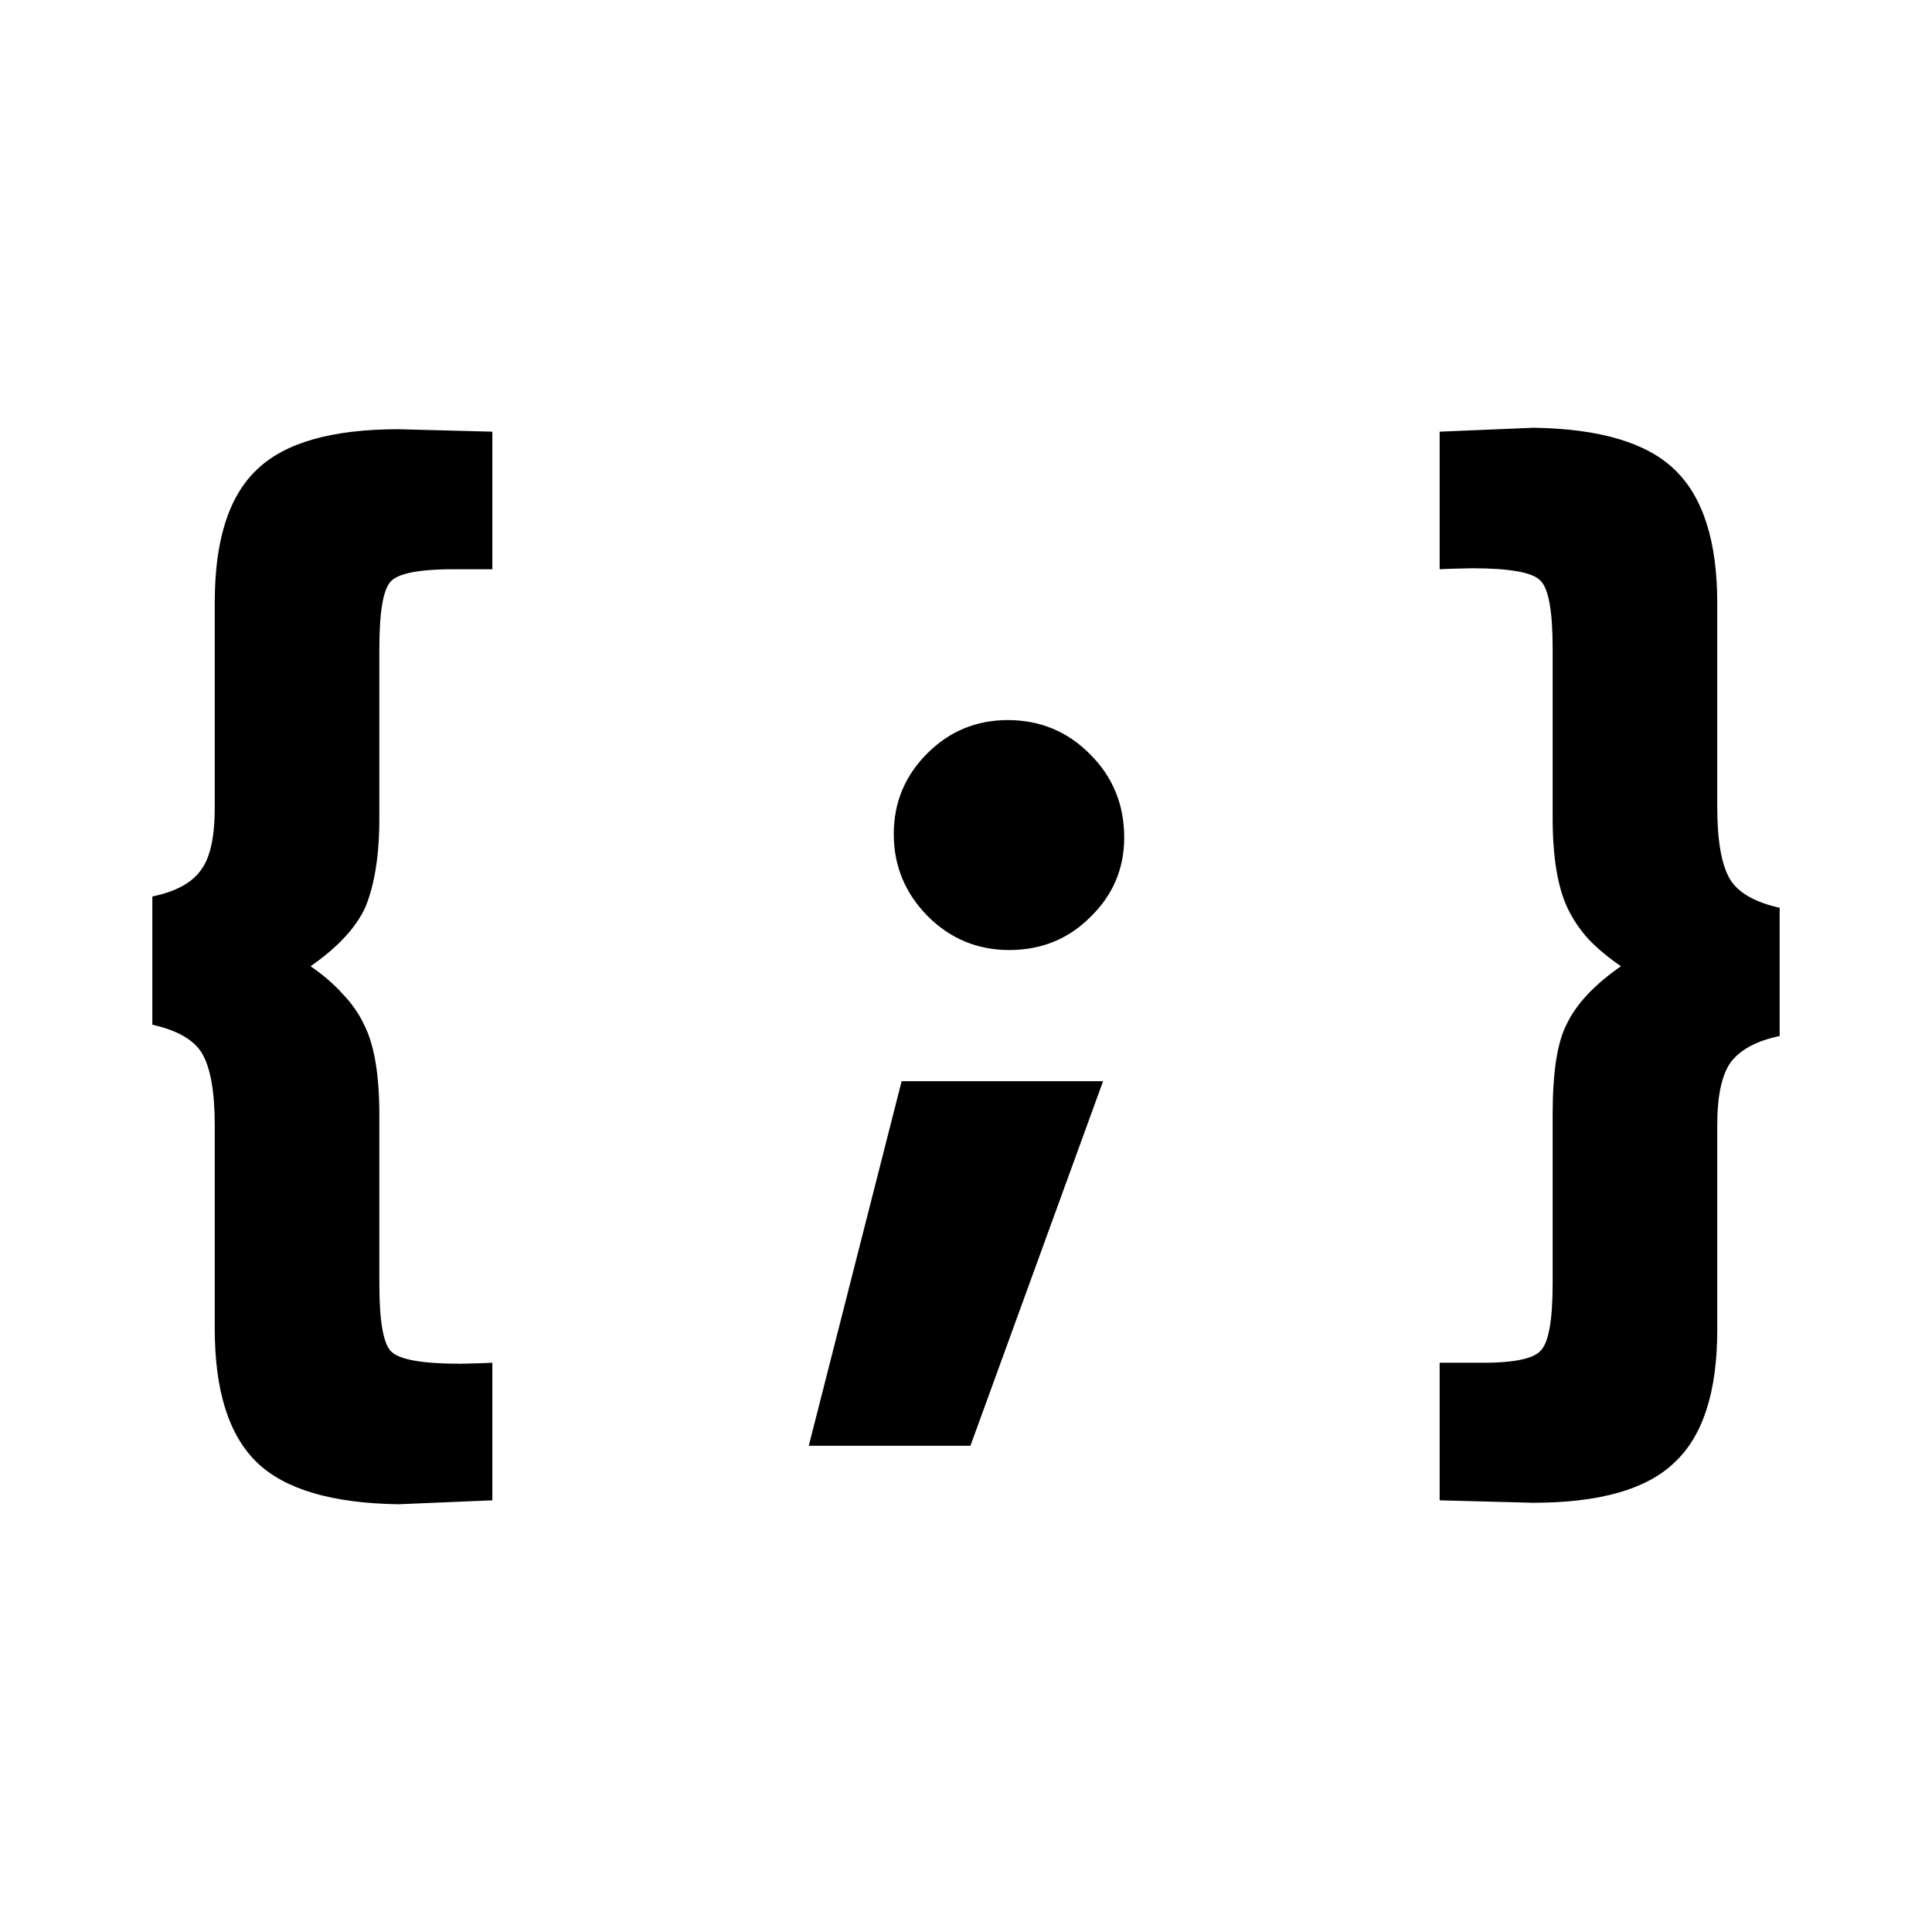 <svg xmlns="http://www.w3.org/2000/svg" xml:space="preserve" width="512" height="512" viewBox="0 0 512 512"><path d="m406.39 113.357-24.869 1.041v36.46l2.995-.131 5.6-.131q14.973 0 18.097 3.256 3.255 3.124 3.256 17.968v44.922q0 15.495 3.906 23.828 2.084 4.428 5.6 8.334 3.645 3.776 8.593 7.16-10.677 7.423-14.453 15.497-3.645 7.161-3.646 23.697v44.922q0 14.713-3.256 17.838-3.125 3.385-17.578 3.125h-9.114v36.459l24.739.65q26.431 0 37.5-10.676 11.328-10.547 11.328-35.156v-54.297q0-11.459 3.516-16.537 3.776-5.078 13.021-7.031V240.57q-9.895-2.213-13.15-7.552-3.386-5.73-3.387-19.141v-54.035q0-24.61-11.328-35.418-11.068-10.676-37.37-11.067m-300.78.391q-26.433 0-37.5 10.676-11.198 10.547-11.198 35.156v54.428q0 11.719-3.646 16.537-3.516 5.078-12.891 7.031v33.985q9.895 2.212 13.15 7.55 3.386 5.73 3.387 19.141v53.906q0 24.61 11.197 35.418 11.069 10.676 37.5 11.067l24.87-1.041v-36.46l-3.125.131-5.47.131q-14.973 0-18.228-3.256-3.125-3.124-3.125-17.968v-44.791q0-15.885-4.037-23.828-2.083-4.427-5.728-8.204-3.516-3.907-8.463-7.293 10.677-7.42 14.453-15.494 3.775-8.984 3.775-23.697V171.82q0-14.713 3.125-17.838 3.255-3.255 17.71-3.125h9.113v-36.459zm161.458 77.082q-12.5 0-21.355 8.856-8.854 8.853-8.854 21.353 0 12.63 8.985 21.744 8.985 8.985 21.615 8.985 12.76 0 21.484-8.723 8.985-8.724 8.985-21.094 0-13.02-8.985-22.006-8.984-9.115-21.875-9.115m-28.125 95.703-24.609 96.615h42.838l35.156-96.615z" style="font-size:266.667px;line-height:1.65;font-family:futura;-inkscape-font-specification:futura"/></svg>